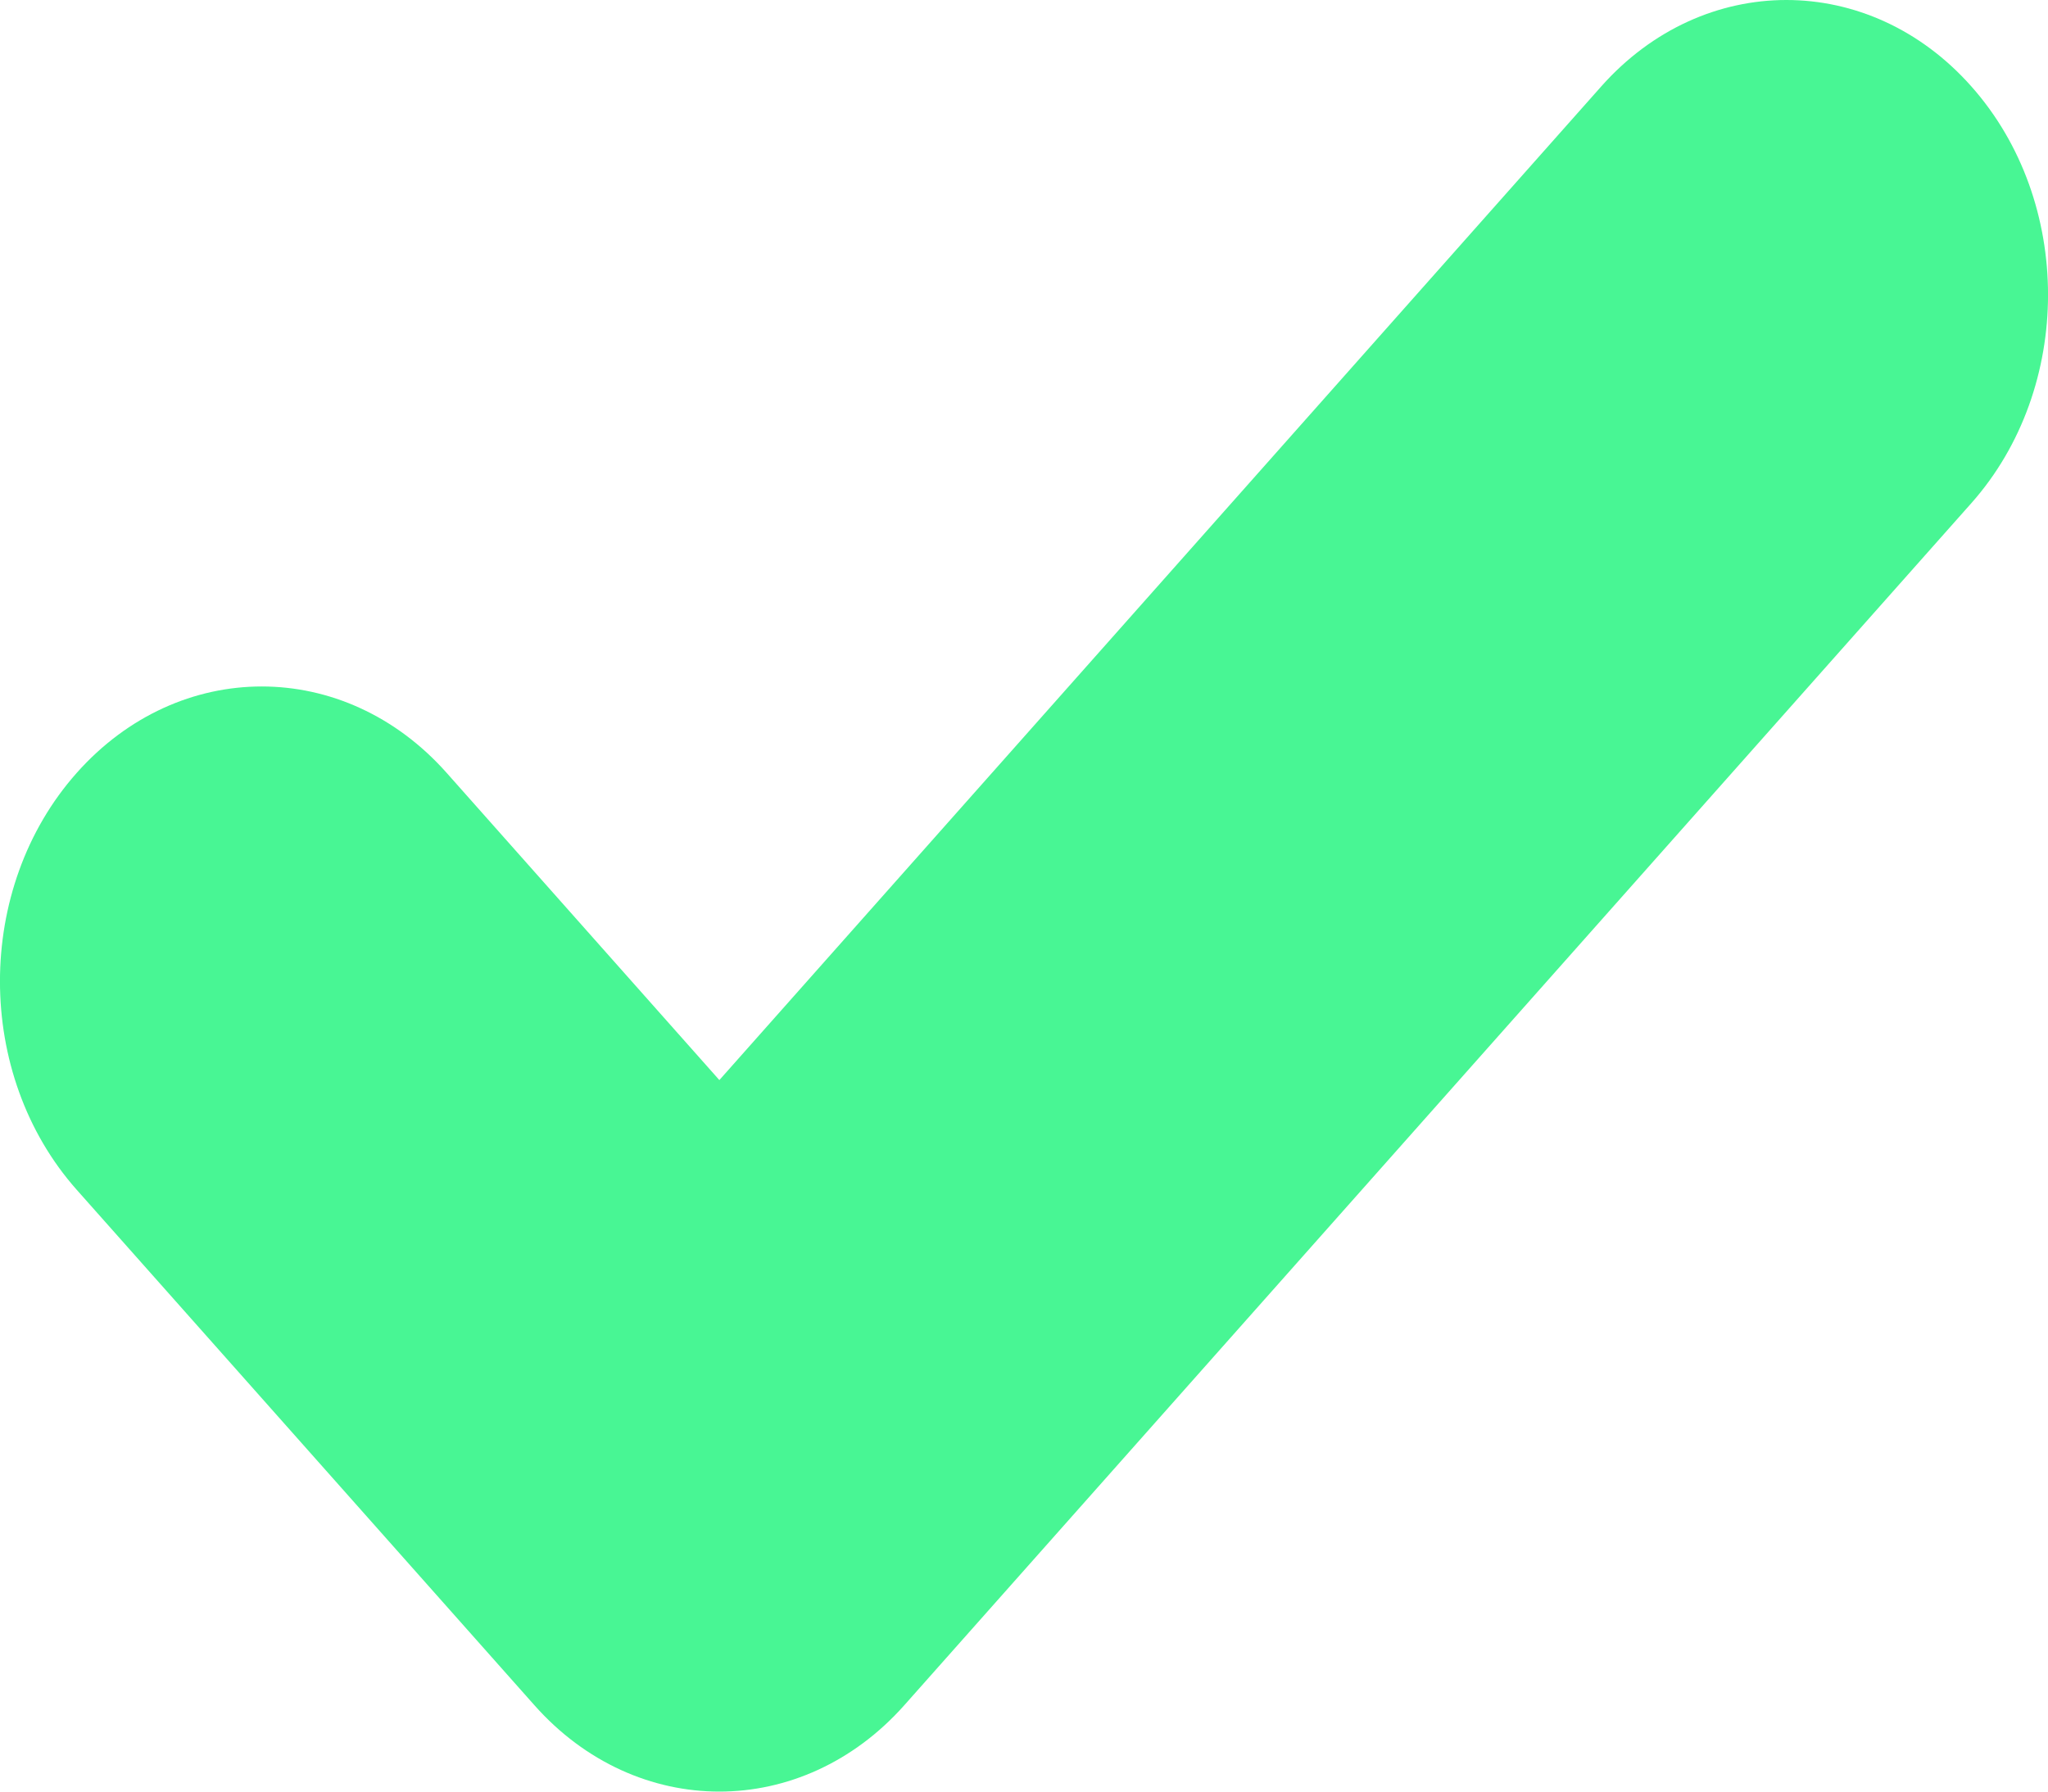 <?xml version="1.0" encoding="UTF-8"?>
<svg width="16px" height="14px" viewBox="0 0 16 14" version="1.1" xmlns="http://www.w3.org/2000/svg" xmlns:xlink="http://www.w3.org/1999/xlink">
    <!-- Generator: Sketch 61.2 (89653) - https://sketch.com -->
    <title>icon/table/true</title>
    <desc>Created with Sketch.</desc>
    <g id="icon/table/true" stroke="none" stroke-width="1" fill="none" fill-rule="evenodd">
        <path d="M4.175,13.325 L0.599,9.297 C-0.2,8.396 -0.2,6.94 0.599,6.04 C1.399,5.139 2.691,5.139 3.49,6.04 L5.62,8.44 L12.51,0.675 C13.309,-0.225 14.603,-0.225 15.401,0.675 C16.2,1.574 16.2,3.032 15.401,3.932 L7.065,13.325 C6.666,13.774 6.143,14 5.62,14 C5.096,14 4.573,13.774 4.175,13.325 Z" id="Fill-1" fill="#48F694"></path>
    </g>
</svg>